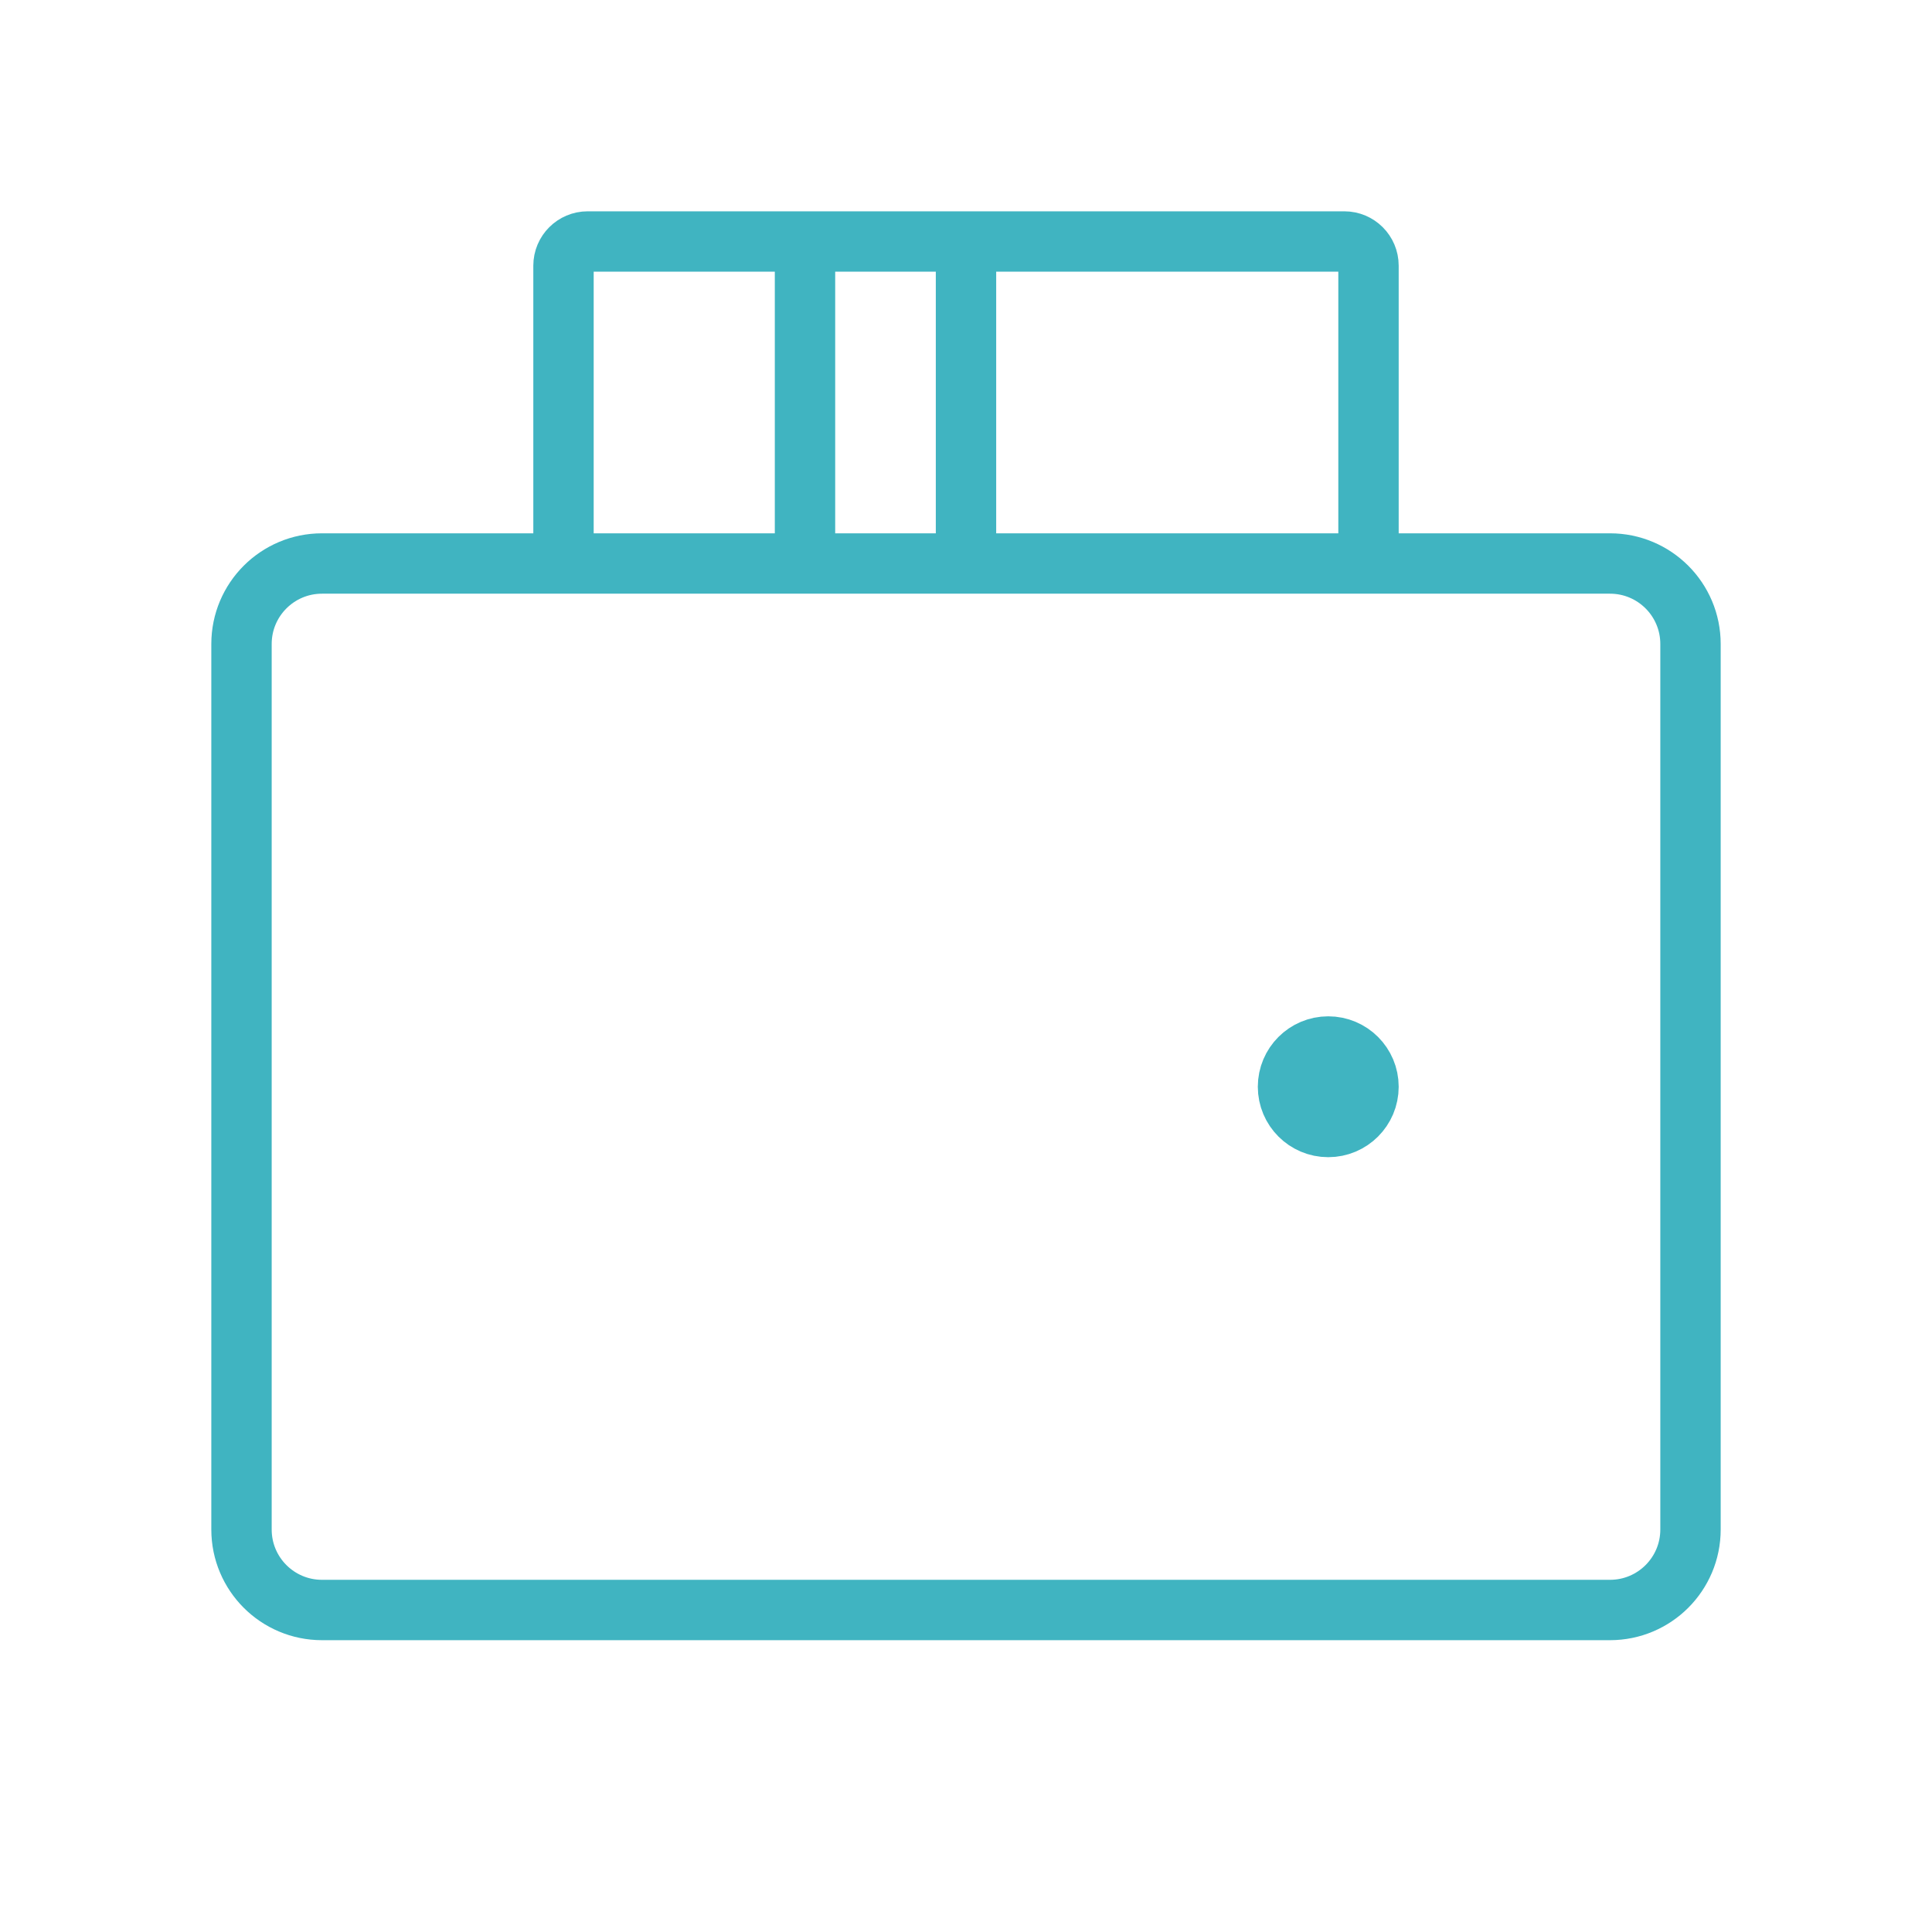 <svg width="48" height="48" viewBox="0 0 48 48" fill="none" xmlns="http://www.w3.org/2000/svg">
<g id="card-wallet">
<path id="Vector" d="M40 40H8C6.895 40 6 39.105 6 38V16C6 14.895 6.895 14 8 14H40C41.105 14 42 14.895 42 16V38C42 39.105 41.105 40 40 40Z" stroke="#40B4C1" stroke-width="1.5"/>
<path id="Vector_2" d="M14 14V6.6C14 6.269 14.269 6 14.6 6H33.4C33.731 6 34 6.269 34 6.6V14" stroke="#40B4C1" stroke-width="1.5"/>
<path id="Vector_3" d="M20 6V14" stroke="#40B4C1" stroke-width="1.5"/>
<path id="Vector_4" d="M24 6V14" stroke="#40B4C1" stroke-width="1.5"/>
<path id="Vector_5" d="M33 28C32.448 28 32 27.552 32 27C32 26.448 32.448 26 33 26C33.552 26 34 26.448 34 27C34 27.552 33.552 28 33 28Z" fill="#40B4C1" stroke="#40B4C1" stroke-width="1.5" stroke-linecap="round" stroke-linejoin="round"/>
</g>
</svg>

